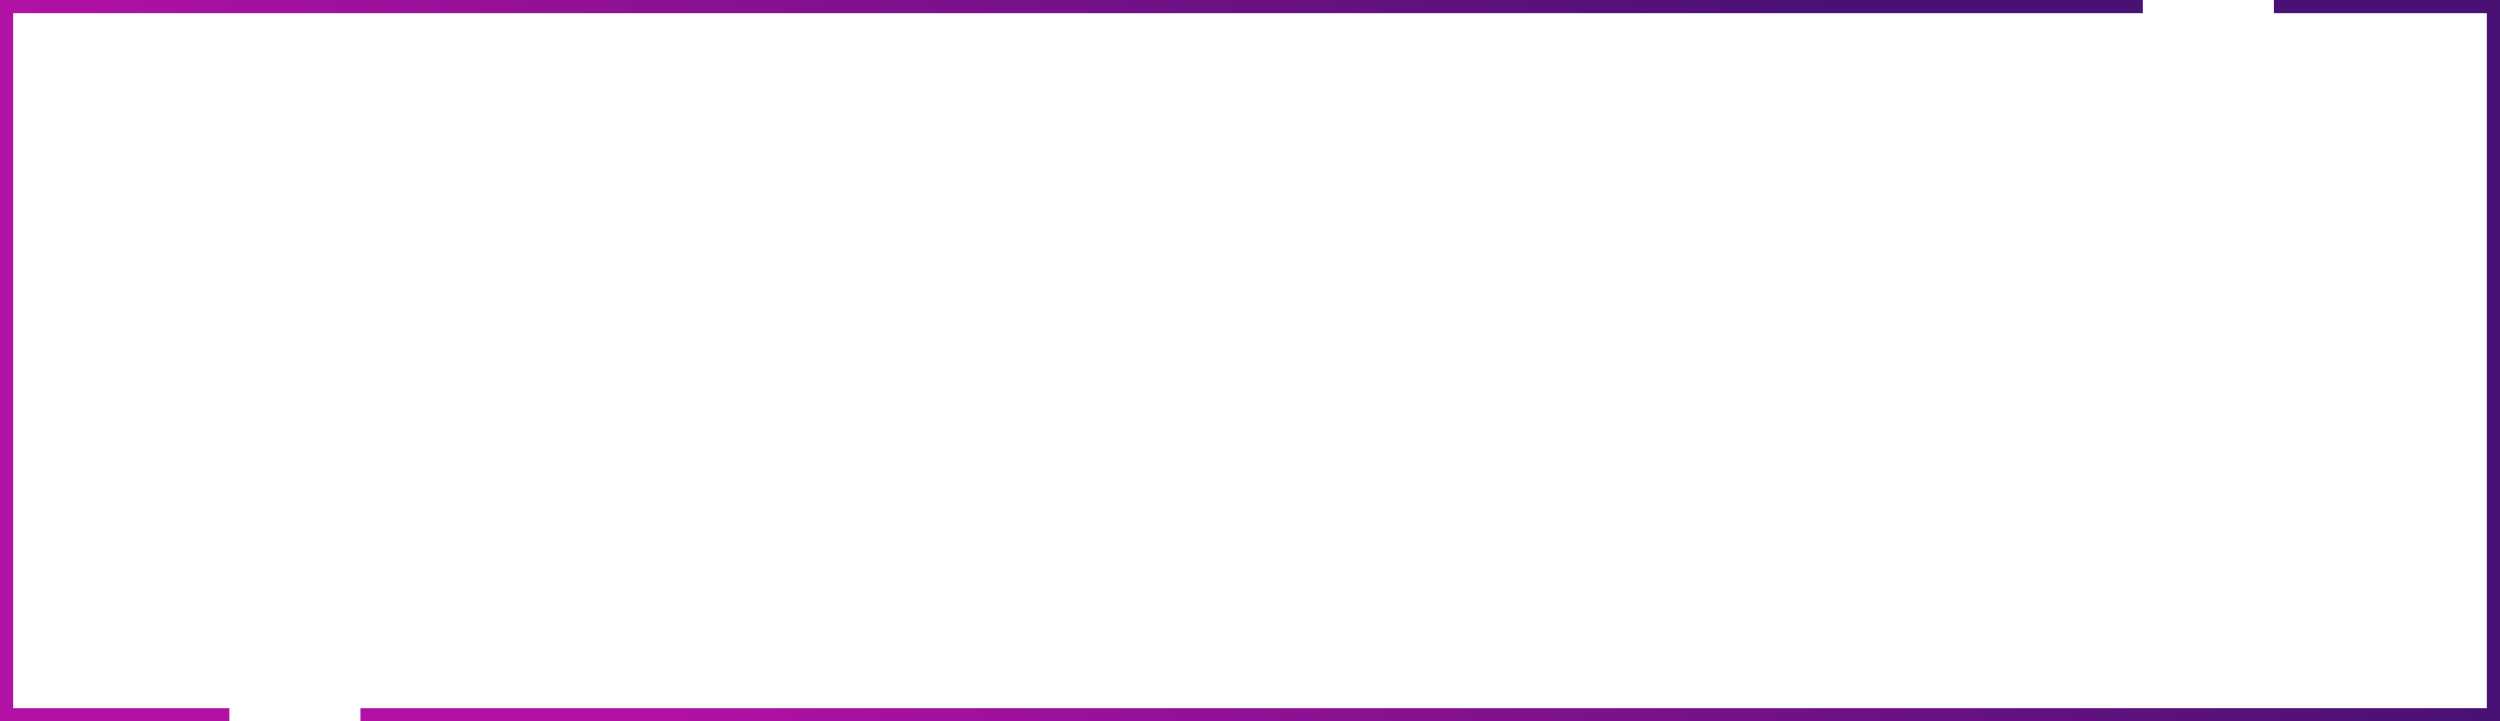 <?xml version="1.0" encoding="UTF-8"?> <svg xmlns="http://www.w3.org/2000/svg" width="759" height="219" viewBox="0 0 759 219" fill="none"> <path d="M690.353 2H757V217H109.431M650.564 2H2V217H69.642" stroke="url(#paint0_linear)" stroke-width="4"></path> <defs> <linearGradient id="paint0_linear" x1="2" y1="2" x2="307.812" y2="-276.406" gradientUnits="userSpaceOnUse"> <stop stop-color="#B211A5"></stop> <stop offset="1" stop-color="#491174"></stop> </linearGradient> </defs> </svg> 
